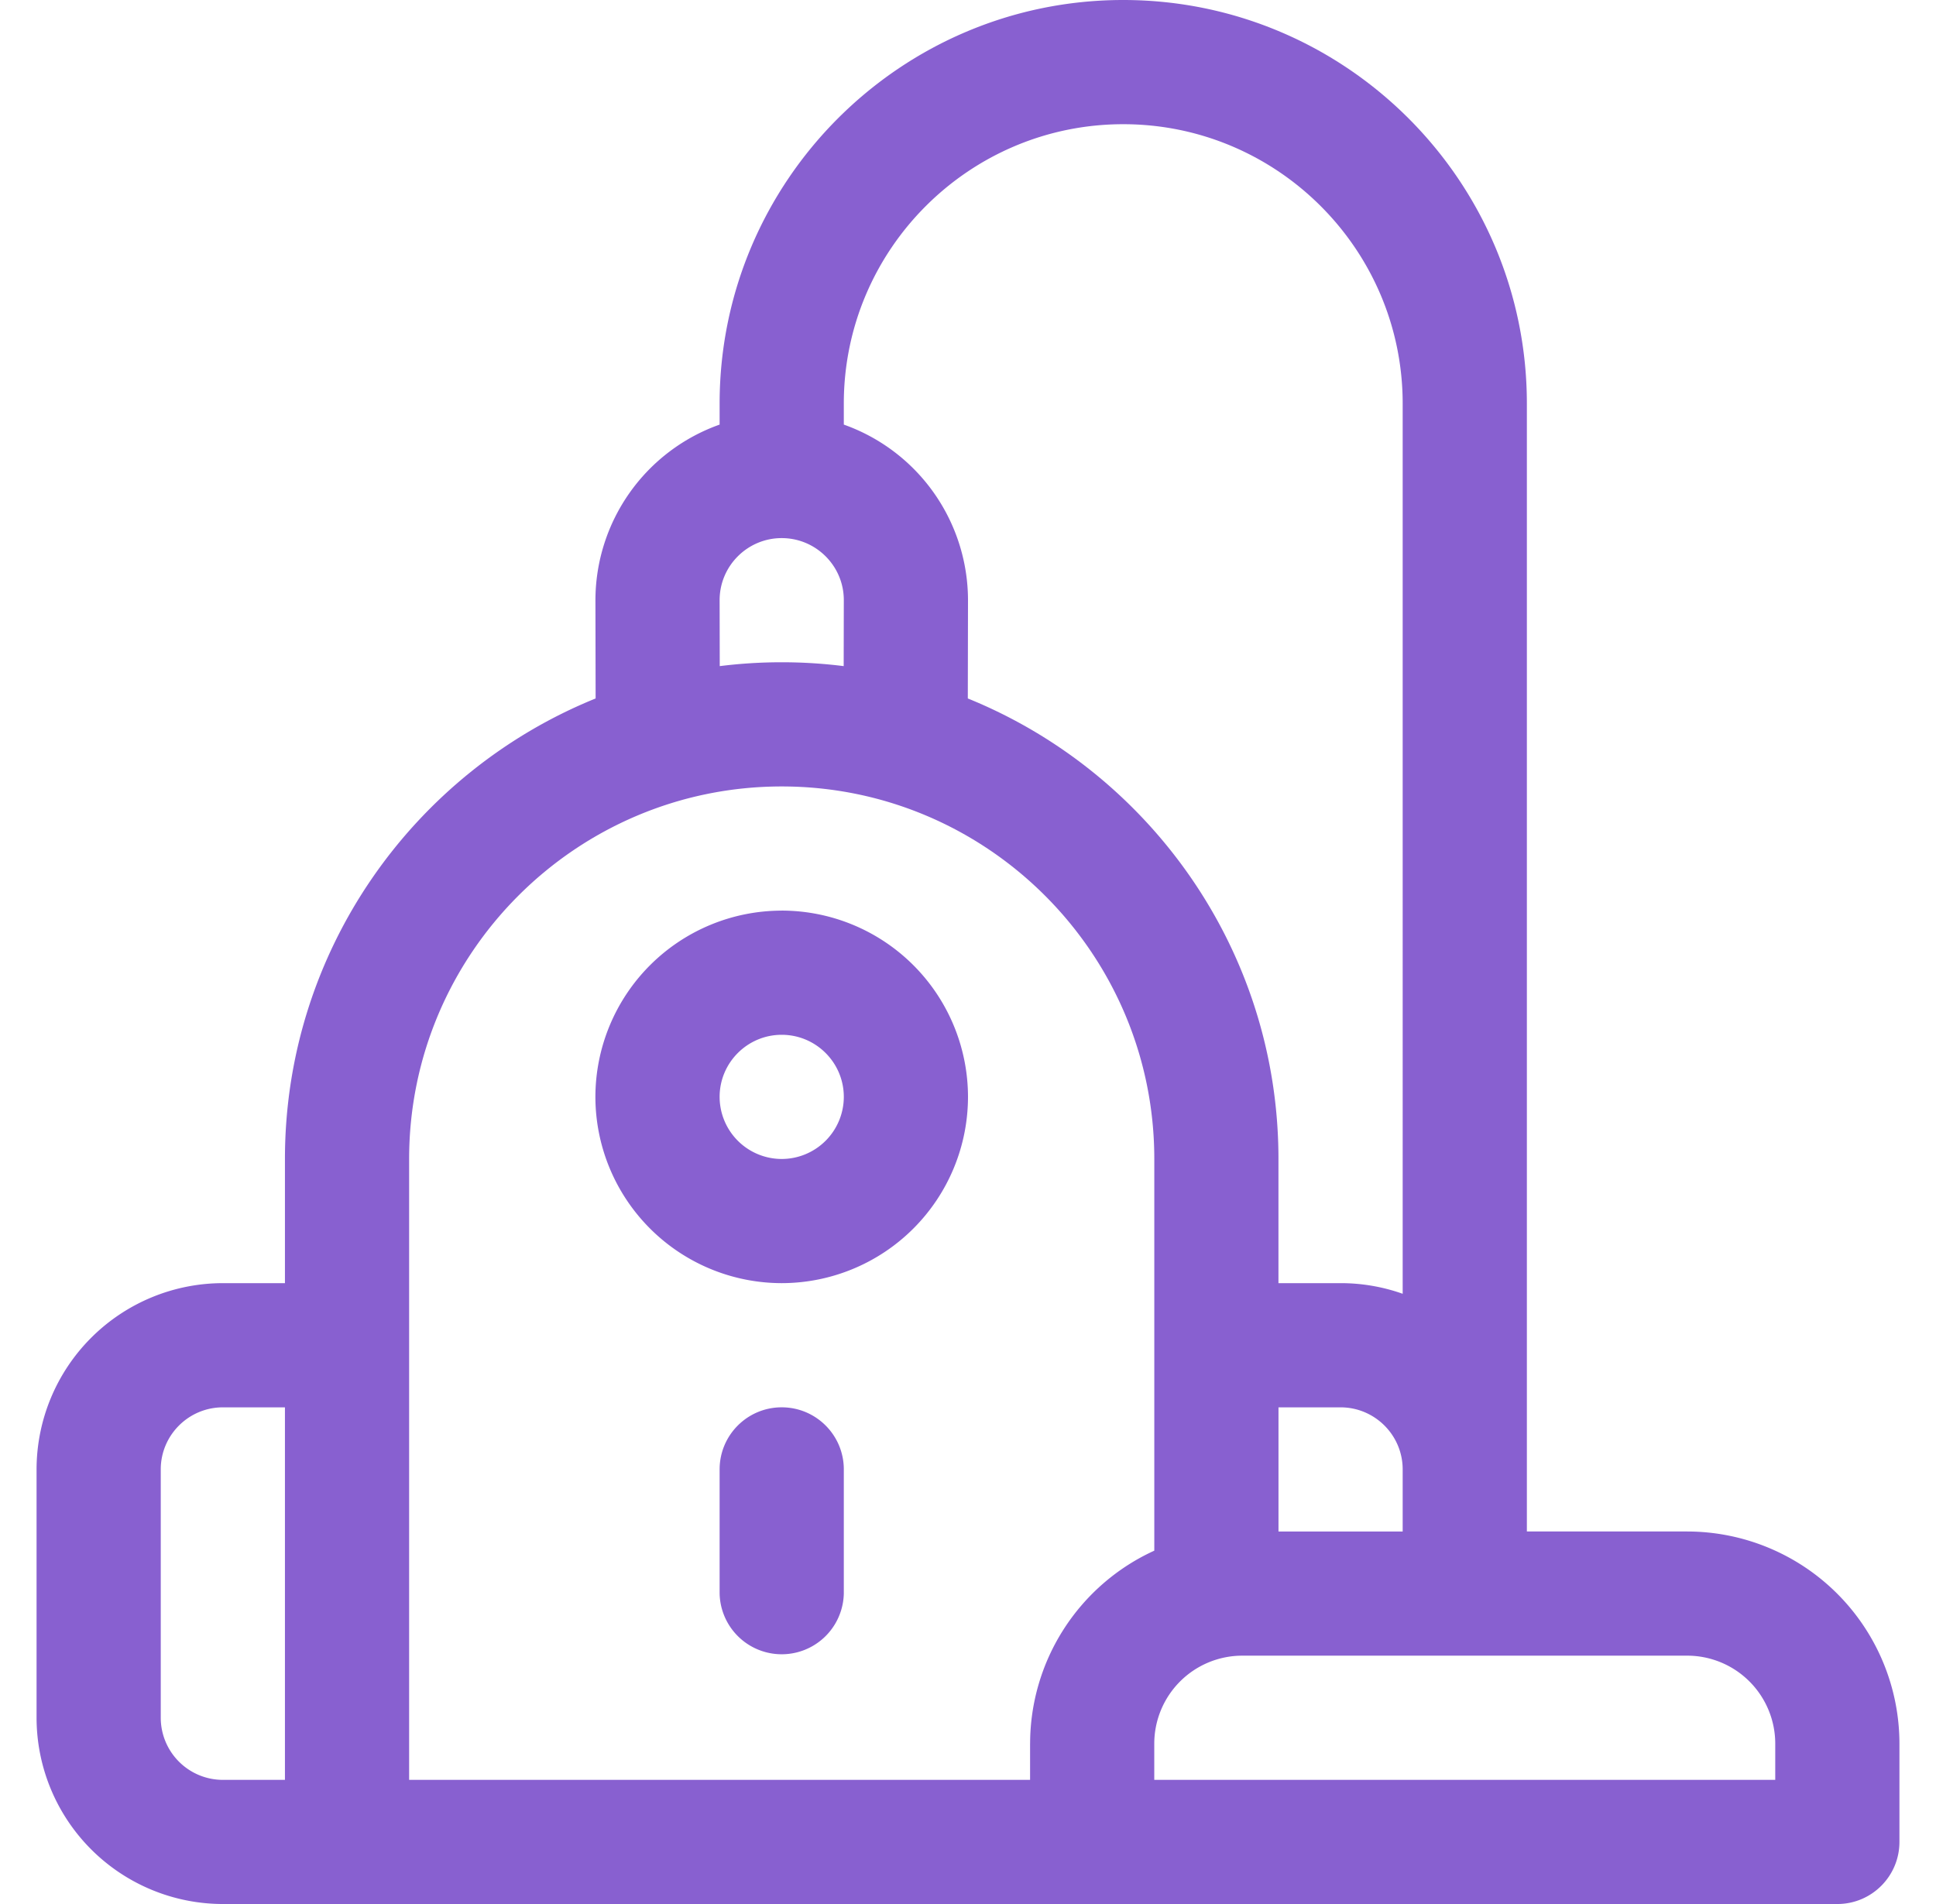 <svg xmlns="http://www.w3.org/2000/svg" width="61" height="60" fill="none" viewBox="0 0 61 60">
  <path fill="#8860D0" d="M24.63 28.696a5.876 5.876 0 0 0-5.87 5.87 5.876 5.876 0 0 0 5.87 5.869 5.876 5.876 0 0 0 5.87-5.87 5.876 5.876 0 0 0-5.87-5.87Zm0 7.826a1.959 1.959 0 0 1-1.956-1.957c0-1.079.878-1.956 1.956-1.956 1.08 0 1.957.877 1.957 1.956a1.959 1.959 0 0 1-1.957 1.957Zm0 7.826c-1.08 0-1.956.876-1.956 1.956v3.913a1.957 1.957 0 0 0 3.913 0v-3.913c0-1.08-.876-1.956-1.957-1.956Z"/>
  <path fill="#8860D0" d="M53.163 48.26h-5.054V12.718C48.109 5.705 42.404 0 35.39 0c-7.01 0-12.716 5.705-12.716 12.717v.663a5.88 5.88 0 0 0-3.913 5.536l.006 3.094c-5.734 2.325-9.789 7.954-9.789 14.512v3.913H7.022a5.876 5.876 0 0 0-5.87 5.87v7.825A5.876 5.876 0 0 0 7.022 60h50.87c1.08 0 1.956-.876 1.956-1.957v-3.097a6.692 6.692 0 0 0-6.685-6.685ZM8.978 56.088H7.022a1.959 1.959 0 0 1-1.957-1.957v-7.826c0-1.079.878-1.956 1.957-1.956h1.956v11.739Zm17.609-43.37c0-4.854 3.95-8.804 8.804-8.804 4.855 0 8.805 3.95 8.805 8.804V40.77a5.845 5.845 0 0 0-1.957-.335h-1.957v-3.913c0-6.558-4.054-12.186-9.788-14.512l.006-3.097a5.879 5.879 0 0 0-3.913-5.533v-.663Zm17.609 33.587v1.957h-3.913v-3.913h1.956c1.079 0 1.957.877 1.957 1.956ZM24.63 16.957c1.08 0 1.957.877 1.957 1.953l-.004 2.081a15.735 15.735 0 0 0-3.905 0l-.004-2.078c0-1.079.878-1.956 1.956-1.956Zm7.826 37.989v1.141H12.891V36.521c0-6.472 5.266-11.738 11.74-11.738 6.472 0 11.739 5.266 11.739 11.739v12.343a6.692 6.692 0 0 0-3.913 6.08Zm23.479 1.141H36.369v-1.141a2.775 2.775 0 0 1 2.772-2.772h14.022a2.775 2.775 0 0 1 2.772 2.772v1.141Z"/>
</svg>

